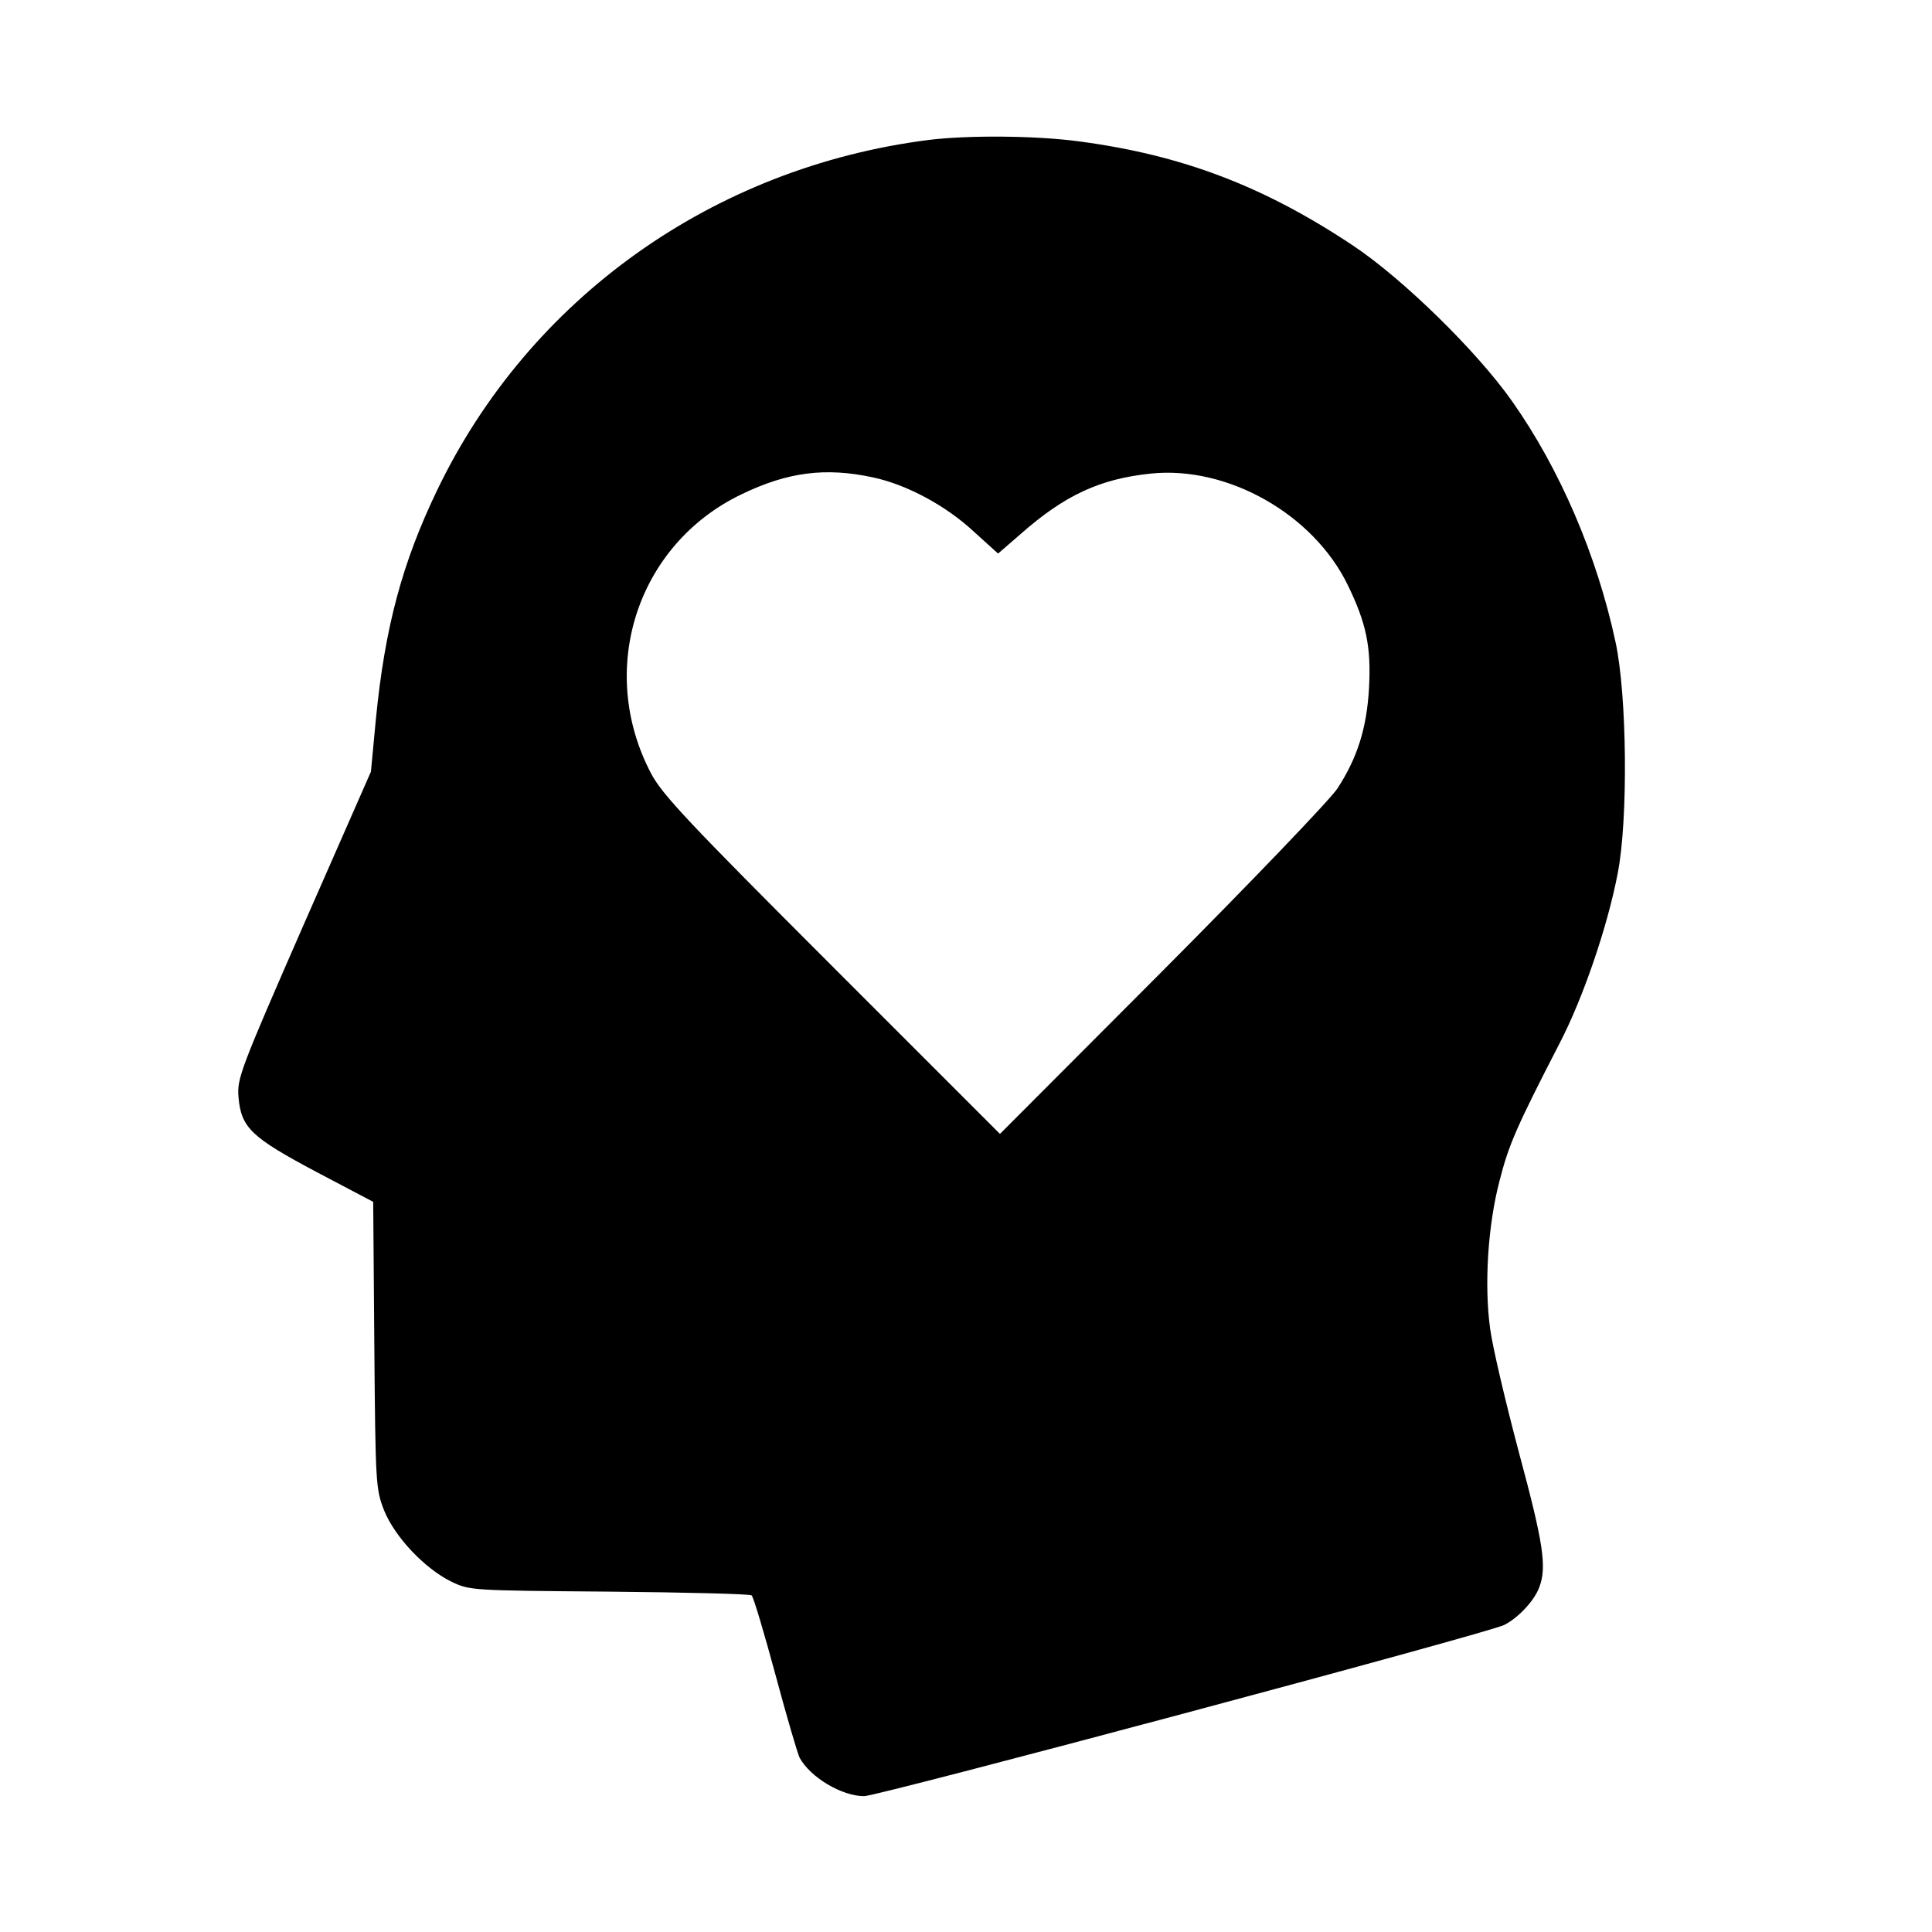 <?xml version="1.0" standalone="no"?>
<!DOCTYPE svg PUBLIC "-//W3C//DTD SVG 20010904//EN"
 "http://www.w3.org/TR/2001/REC-SVG-20010904/DTD/svg10.dtd">
<svg version="1.0" xmlns="http://www.w3.org/2000/svg"
 width="512pt" height="512pt" viewBox="0 0 512 512"
 preserveAspectRatio="xMidYMid meet">
<g transform="translate(0,512) scale(0.1,-0.1)"
fill="#000000" stroke="none">
<path d="M2460 4749 c-571 -73 -1057 -420 -1301 -927 -93 -193 -139 -364 -163
-609 l-13 -138 -178 -405 c-168 -384 -177 -408 -173 -457 7 -82 34 -107 207
-199 l150 -79 3 -380 c3 -371 4 -381 26 -438 29 -71 107 -153 177 -188 50 -24
51 -24 420 -27 203 -2 373 -6 377 -10 5 -5 33 -99 63 -210 30 -112 59 -210 64
-220 28 -52 112 -102 171 -102 37 0 1658 433 1697 454 37 19 79 64 92 99 21
54 11 118 -54 359 -35 132 -70 280 -76 327 -16 116 -6 274 25 392 24 94 43
139 159 364 62 119 127 309 154 450 28 141 25 475 -6 615 -49 228 -147 457
-274 637 -93 132 -289 324 -421 412 -237 158 -454 240 -724 276 -116 16 -298
17 -402 4z m-147 -894 c89 -19 193 -74 269 -145 l63 -57 60 52 c117 103 210
146 345 160 204 21 431 -108 522 -296 49 -101 62 -163 56 -273 -6 -106 -31
-185 -84 -266 -20 -30 -226 -245 -465 -485 l-429 -430 -445 445 c-383 383
-450 454 -480 511 -144 275 -37 606 240 739 122 59 222 72 348 45z"/>
</g>
</svg>
